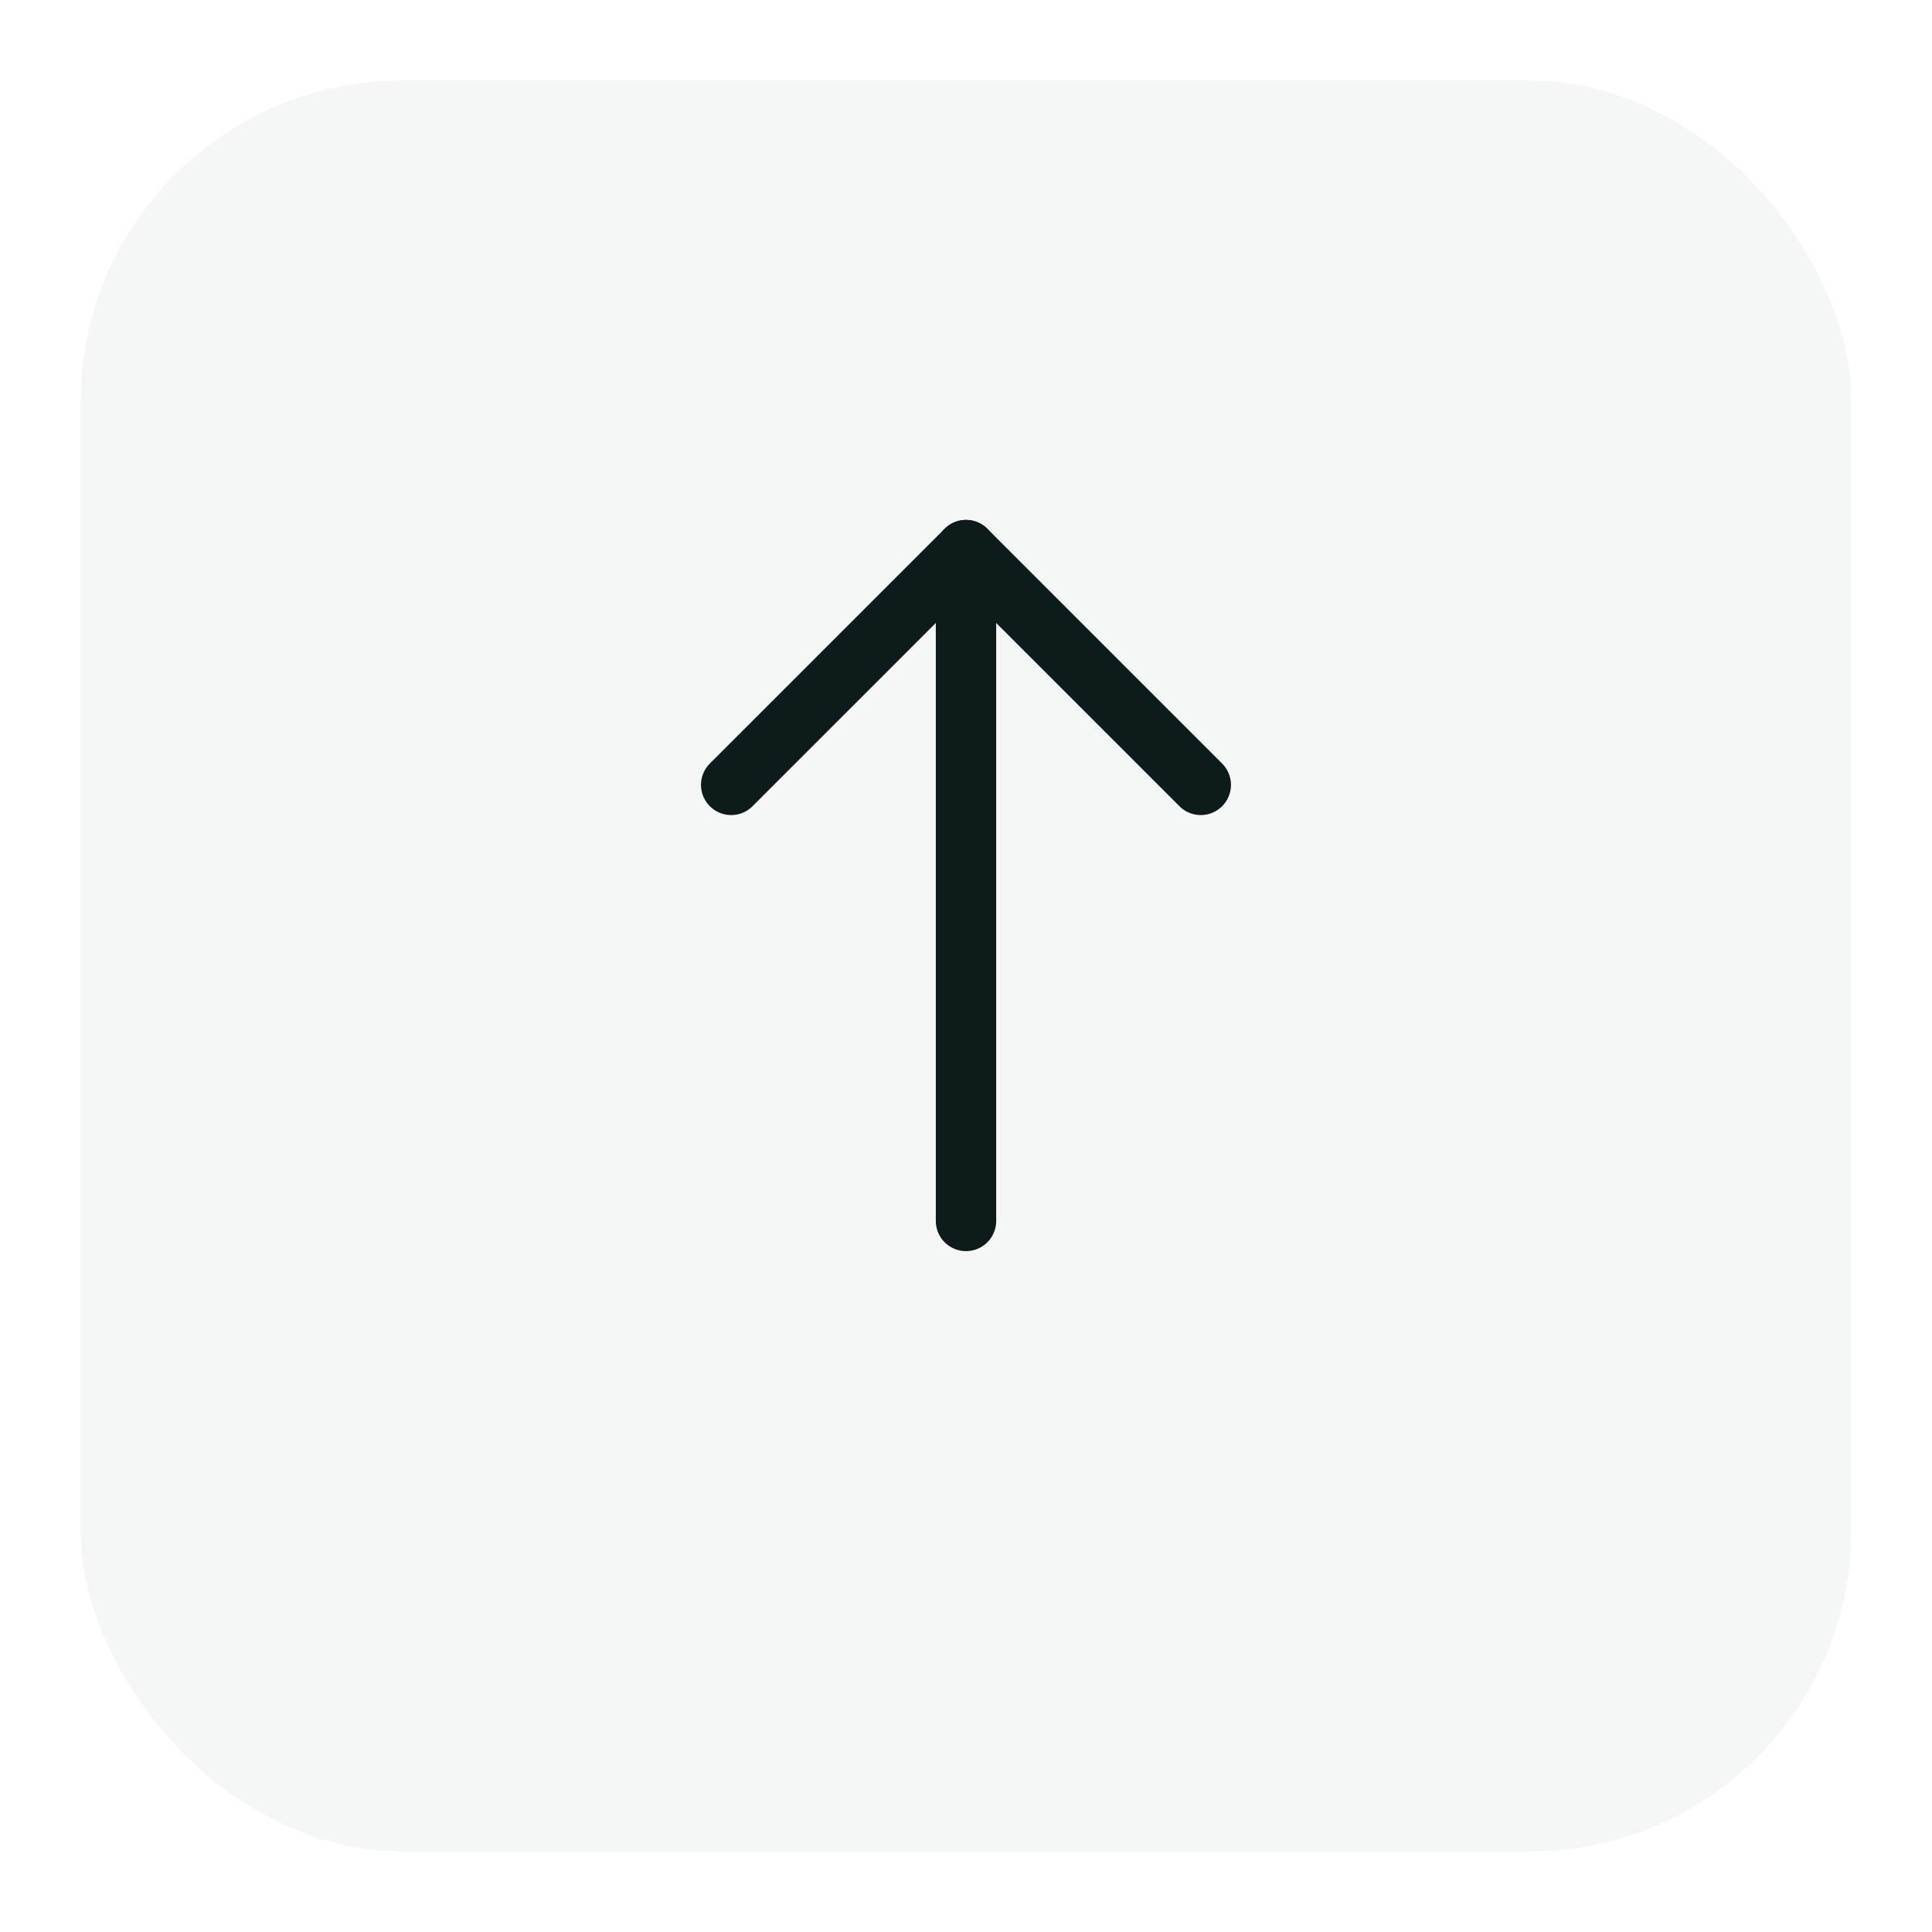 <svg width="48" height="48" viewBox="0 0 48 48" fill="none" xmlns="http://www.w3.org/2000/svg">
<g filter="url(#filter0_d_776_5090)">
<rect x="2" width="44" height="44" rx="8" fill="#F5F6F6"/>
</g>
<path d="M24 30.334V13.667" stroke="#0E1B1B" stroke-width="1.5" stroke-linecap="round" stroke-linejoin="round"/>
<path d="M18.166 19.5L24 13.667L29.833 19.5" stroke="#0E1B1B" stroke-width="1.5" stroke-linecap="round" stroke-linejoin="round"/>
<defs>
<filter id="filter0_d_776_5090" x="0" y="0" width="48" height="48" filterUnits="userSpaceOnUse" color-interpolation-filters="sRGB">
<feFlood flood-opacity="0" result="BackgroundImageFix"/>
<feColorMatrix in="SourceAlpha" type="matrix" values="0 0 0 0 0 0 0 0 0 0 0 0 0 0 0 0 0 0 127 0" result="hardAlpha"/>
<feOffset dy="2"/>
<feGaussianBlur stdDeviation="1"/>
<feColorMatrix type="matrix" values="0 0 0 0 0.129 0 0 0 0 0.145 0 0 0 0 0.161 0 0 0 0.06 0"/>
<feBlend mode="normal" in2="BackgroundImageFix" result="effect1_dropShadow_776_5090"/>
<feBlend mode="normal" in="SourceGraphic" in2="effect1_dropShadow_776_5090" result="shape"/>
</filter>
</defs>
</svg>
